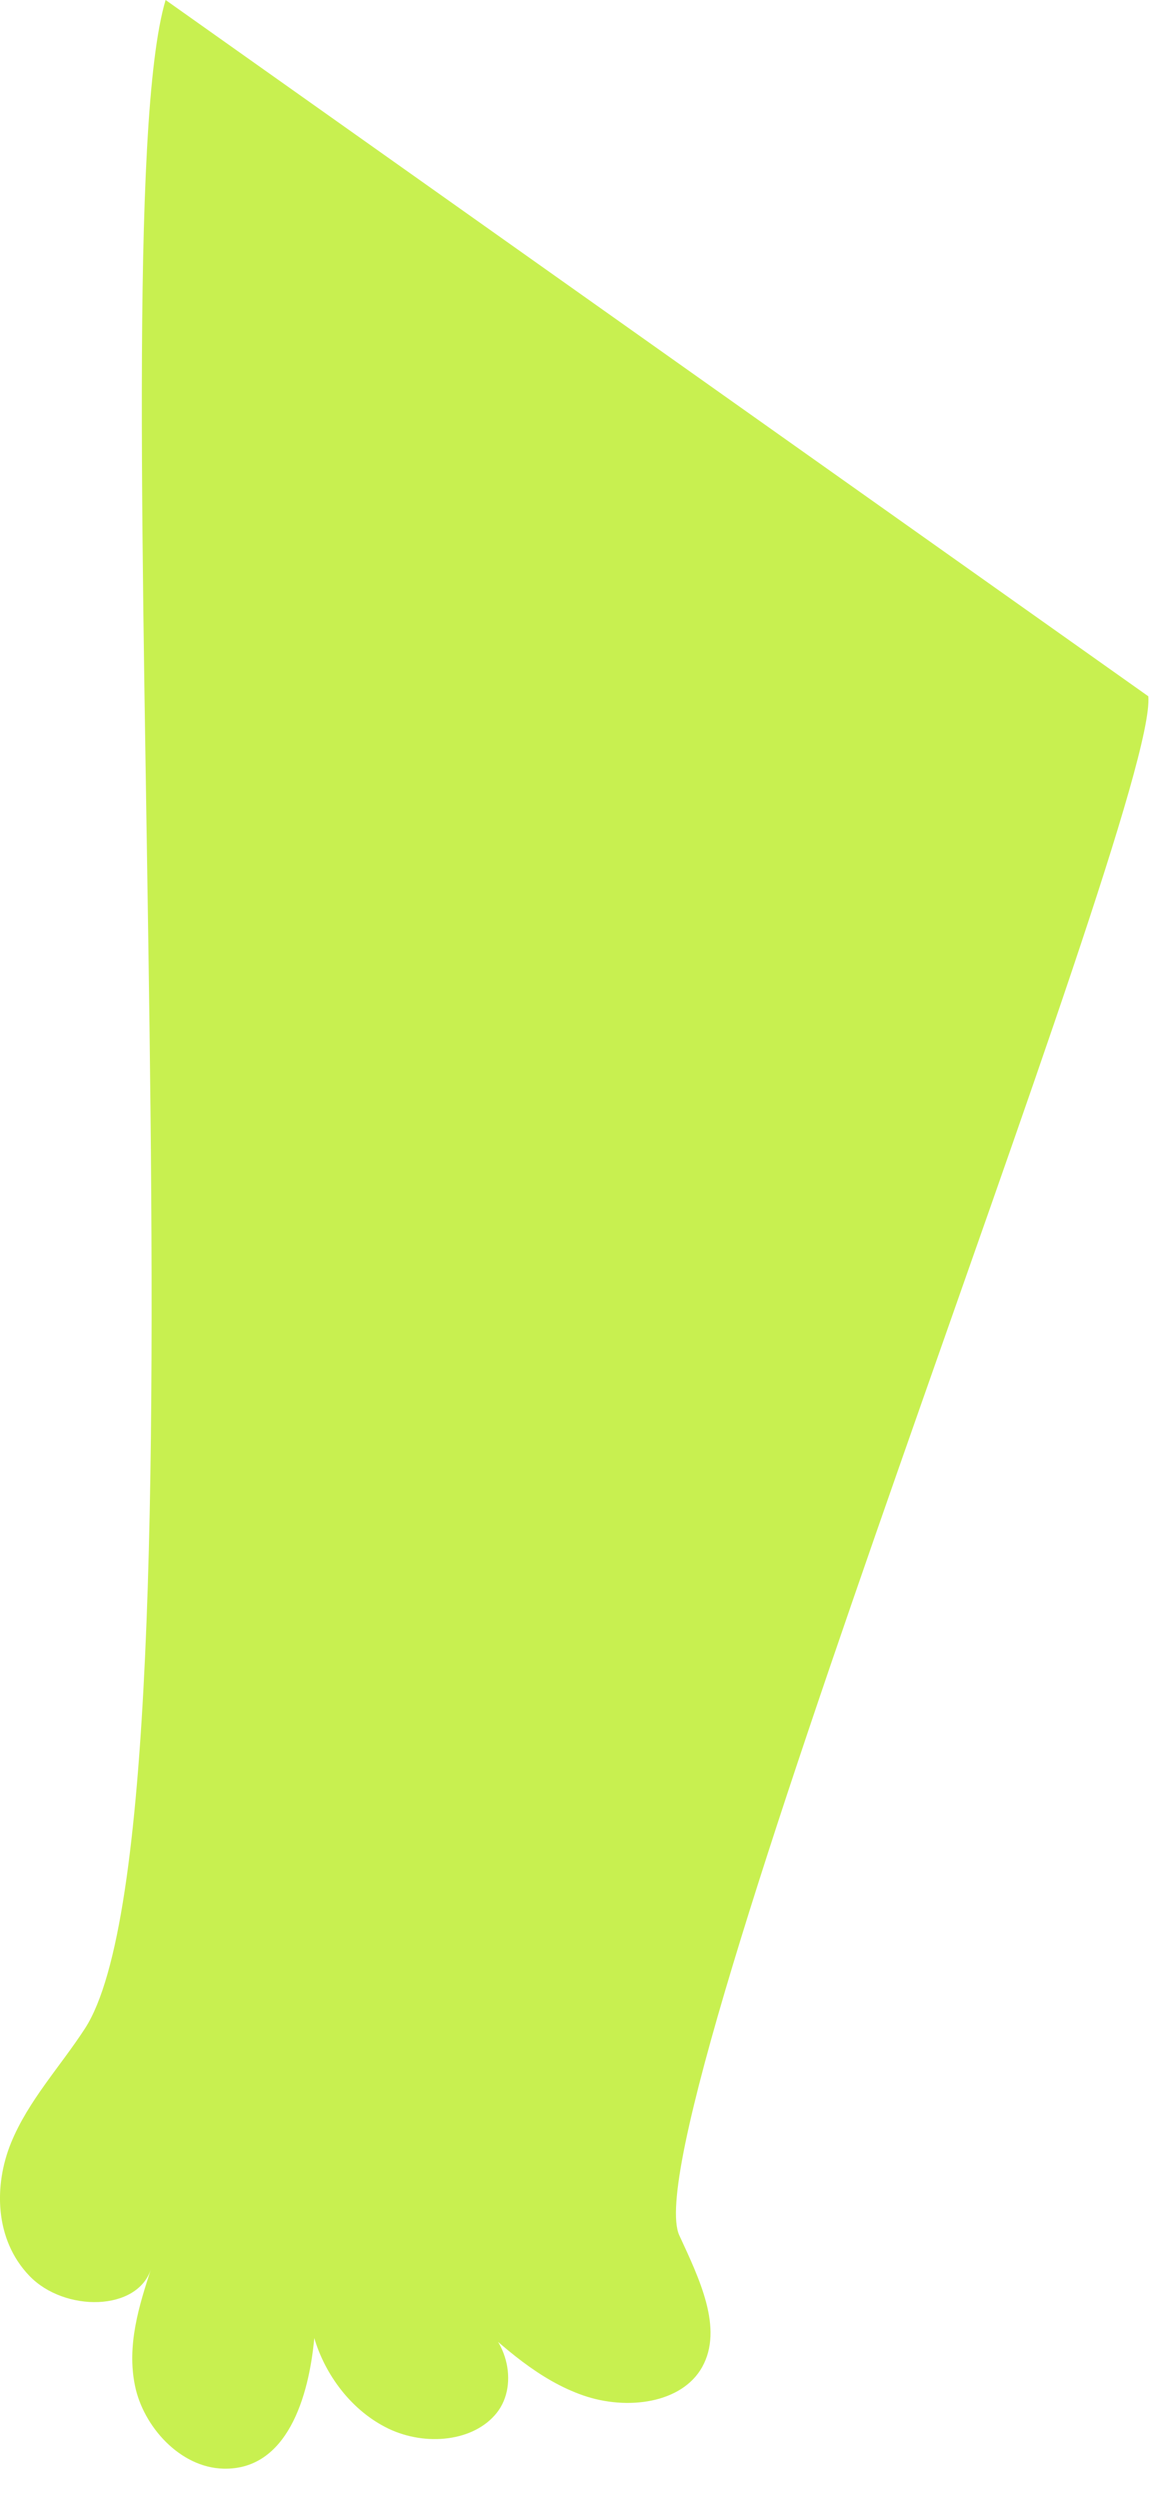 <?xml version="1.0" encoding="utf-8"?>
<svg xmlns="http://www.w3.org/2000/svg" fill="none" height="100%" overflow="visible" preserveAspectRatio="none" style="display: block;" viewBox="0 0 13 28" width="100%">
<path d="M1.856 0C1.049 2.704 2.483 20.363 0.952 22.721C0.675 23.148 0.317 23.529 0.124 24.001C-0.069 24.473 -0.063 25.083 0.329 25.491C0.72 25.9 1.549 25.894 1.696 25.404C1.558 25.825 1.419 26.269 1.513 26.723C1.606 27.177 2.016 27.639 2.504 27.651C3.218 27.669 3.462 26.846 3.522 26.188C3.645 26.603 3.941 27.005 4.356 27.204C4.772 27.402 5.311 27.348 5.567 27.026C5.823 26.705 5.682 26.128 5.26 25.942C5.643 26.293 6.043 26.66 6.537 26.831C7.031 27.002 7.643 26.918 7.869 26.513C8.11 26.08 7.836 25.521 7.613 25.038C7.049 23.818 12.981 9.091 12.869 7.799" fill="#C8F050" id="Vector"/>
</svg>